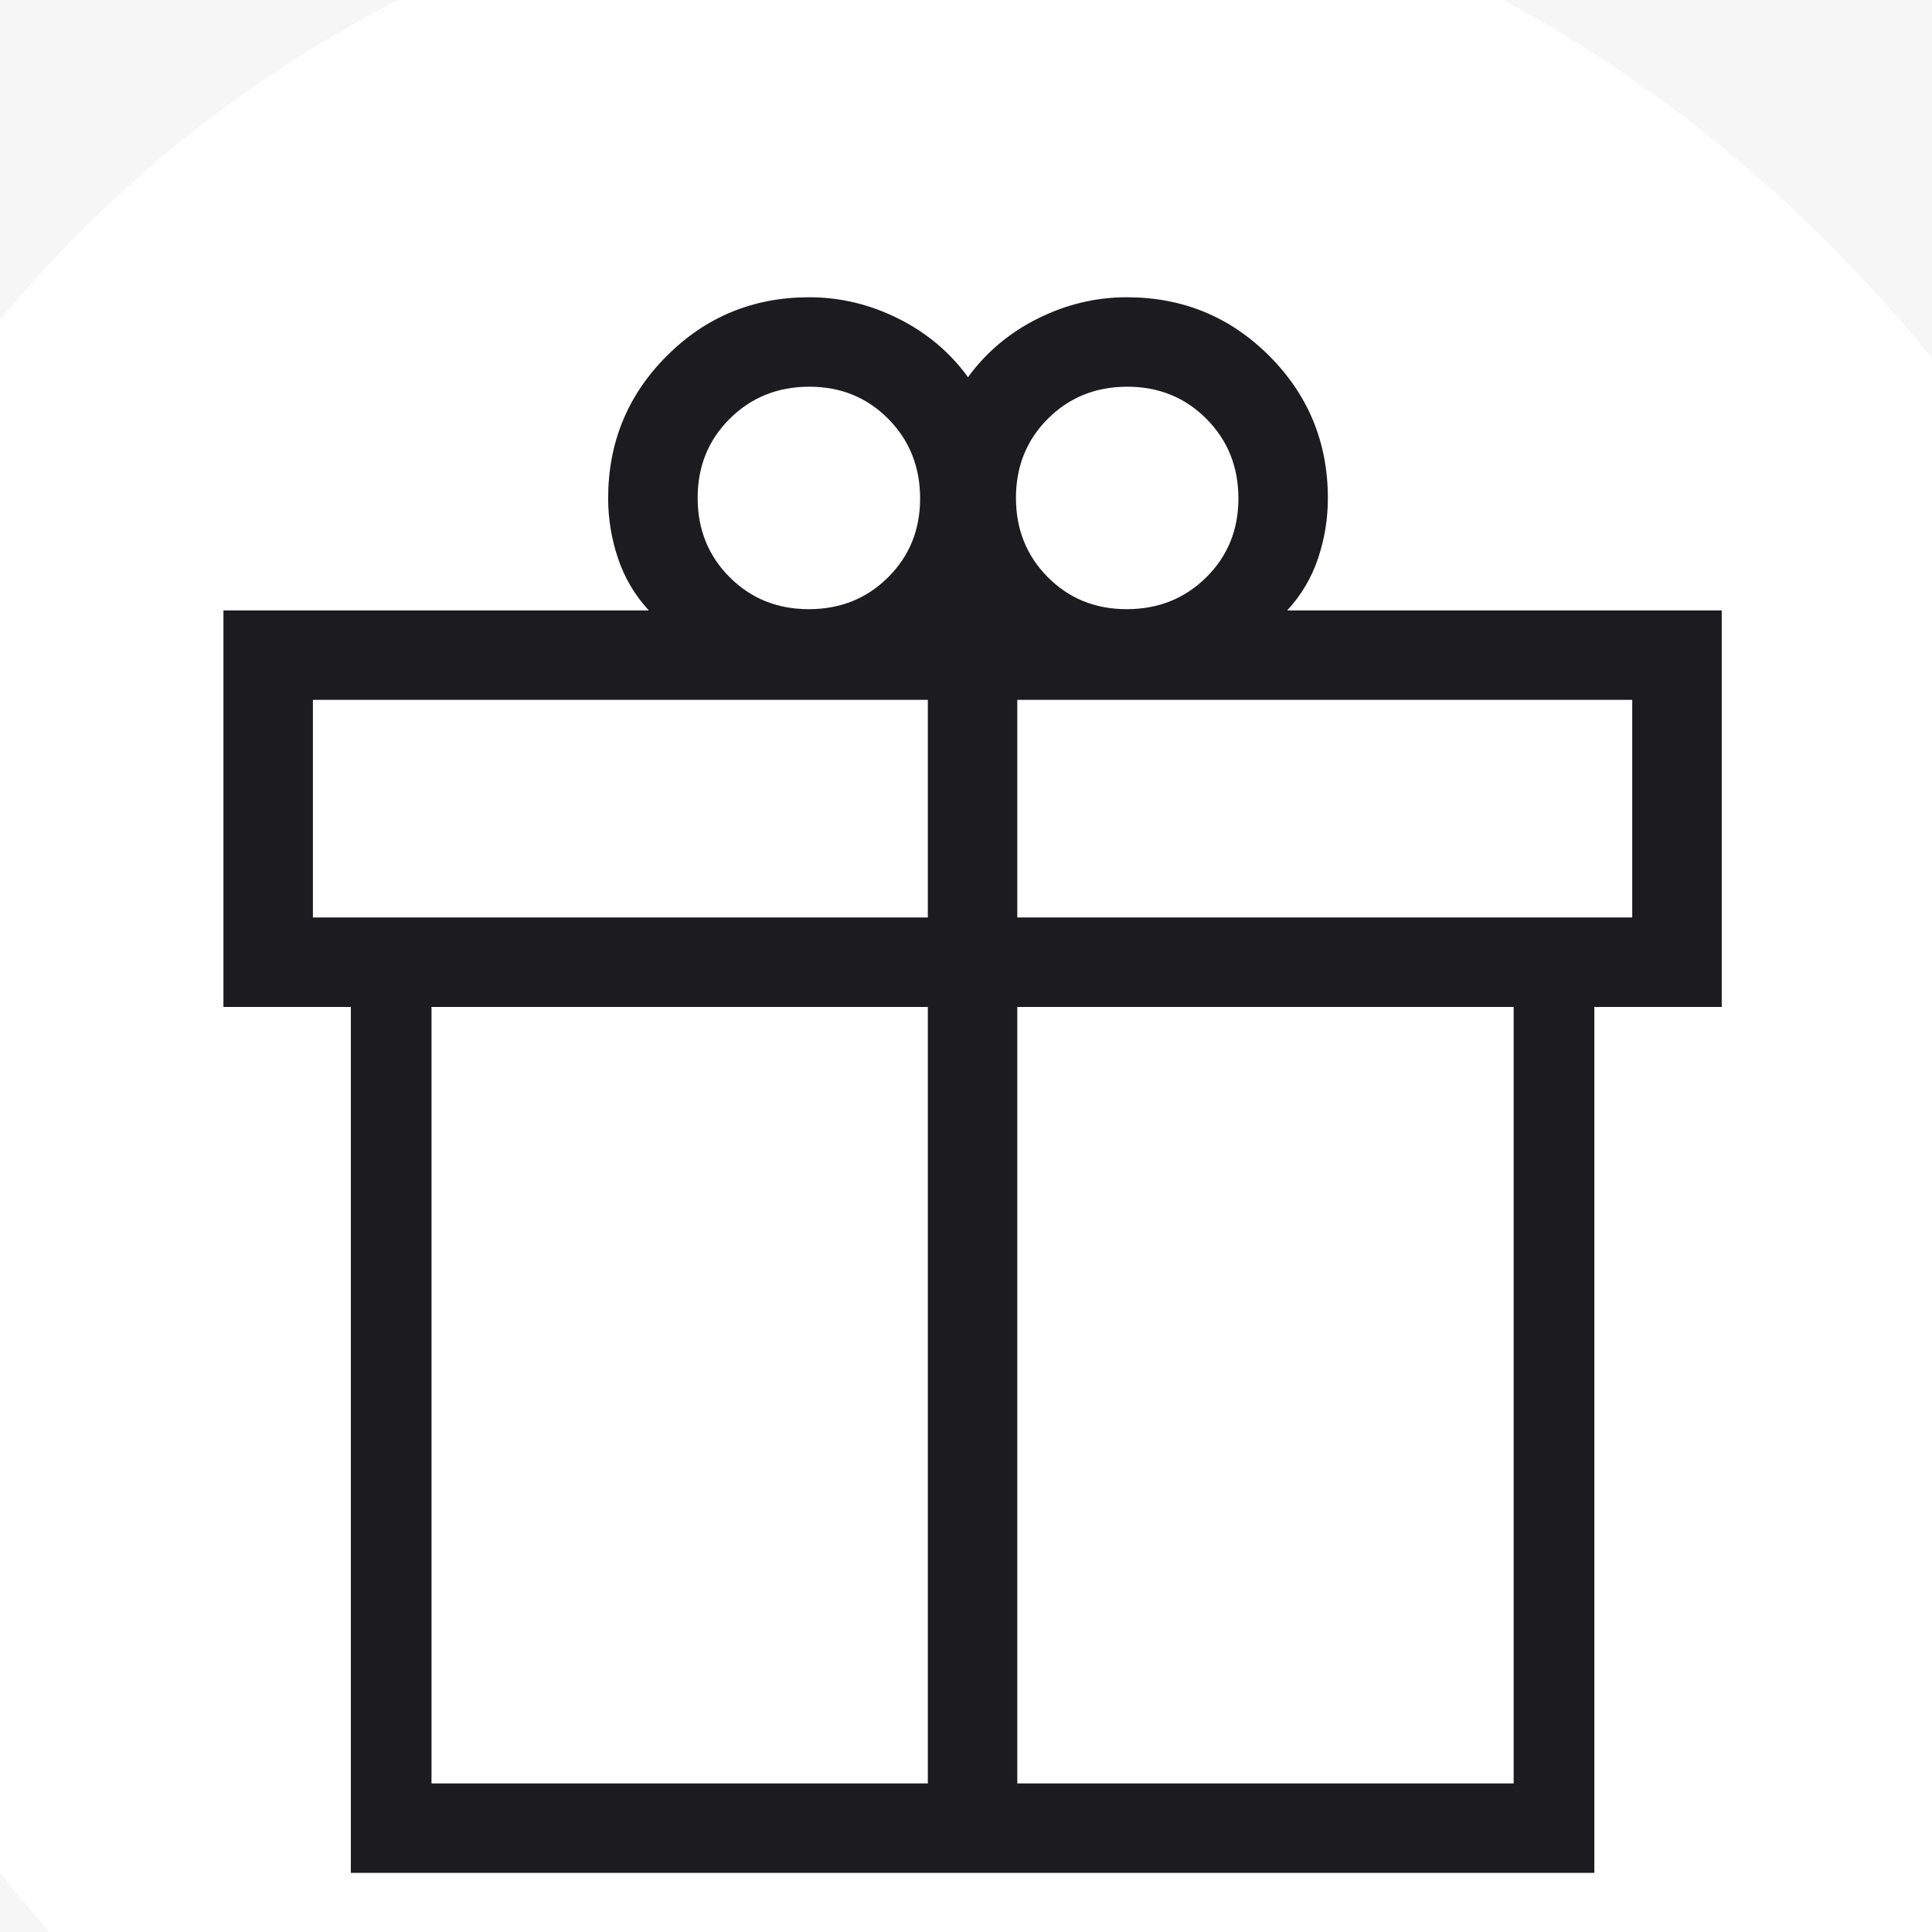 <svg width="49" height="49" viewBox="0 0 49 49" fill="none" xmlns="http://www.w3.org/2000/svg">
<rect width="49" height="49" fill="#DADADA"/>
<g clip-path="url(#clip0_0_1)" filter="url(#filter0_d_0_1)">
<rect width="1440" height="4502" transform="translate(-991 -2398)" fill="white"/>
<rect width="1440" height="151" transform="translate(-991 -27)" fill="#F6F6F6"/>
<rect x="-7.333" y="-7.5" width="64" height="64" rx="32" fill="white"/>
<mask id="mask0_0_1" style="mask-type:alpha" maskUnits="userSpaceOnUse" x="0" y="0" width="49" height="49">
<rect x="0.667" y="0.5" width="48" height="48" fill="#D9D9D9"/>
</mask>
<g mask="url(#mask0_0_1)">
<path d="M8.898 43.5V21.539H5.667V11.481H16.455C16.099 11.094 15.838 10.652 15.673 10.157C15.507 9.661 15.424 9.155 15.424 8.639C15.424 7.222 15.92 6.018 16.912 5.026C17.903 4.034 19.108 3.539 20.524 3.539C21.306 3.539 22.057 3.718 22.778 4.077C23.499 4.436 24.09 4.932 24.551 5.566C25.013 4.932 25.604 4.436 26.325 4.077C27.046 3.718 27.797 3.539 28.578 3.539C29.995 3.539 31.199 4.034 32.191 5.026C33.182 6.018 33.678 7.222 33.678 8.639C33.678 9.157 33.596 9.663 33.43 10.158C33.265 10.653 33.004 11.094 32.647 11.481H43.667V21.539H40.436V43.5H8.898ZM28.59 5.808C27.791 5.808 27.121 6.078 26.579 6.618C26.038 7.158 25.767 7.828 25.767 8.627C25.767 9.426 26.036 10.096 26.574 10.638C27.112 11.179 27.779 11.45 28.575 11.45C29.376 11.45 30.048 11.181 30.593 10.643C31.137 10.105 31.409 9.438 31.409 8.642C31.409 7.841 31.139 7.168 30.599 6.624C30.058 6.08 29.389 5.808 28.59 5.808ZM17.694 8.627C17.694 9.426 17.964 10.096 18.504 10.638C19.045 11.179 19.714 11.45 20.513 11.45C21.311 11.45 21.982 11.181 22.523 10.643C23.065 10.105 23.336 9.438 23.336 8.642C23.336 7.841 23.067 7.168 22.529 6.624C21.99 6.08 21.323 5.808 20.528 5.808C19.727 5.808 19.054 6.078 18.51 6.618C17.966 7.158 17.694 7.828 17.694 8.627ZM7.936 13.75V19.269H23.532V13.75H7.936ZM23.532 41.231V21.539H10.944V41.231H23.532ZM25.801 41.231H38.39V21.539H25.801V41.231ZM41.397 19.269V13.75H25.801V19.269H41.397Z" fill="#1C1B1F"/>
</g>
</g>
<defs>
<filter id="filter0_d_0_1" x="-1241" y="-2644" width="1940" height="5002" filterUnits="userSpaceOnUse" color-interpolation-filters="sRGB">
<feFlood flood-opacity="0" result="BackgroundImageFix"/>
<feColorMatrix in="SourceAlpha" type="matrix" values="0 0 0 0 0 0 0 0 0 0 0 0 0 0 0 0 0 0 127 0" result="hardAlpha"/>
<feOffset dy="4"/>
<feGaussianBlur stdDeviation="125"/>
<feComposite in2="hardAlpha" operator="out"/>
<feColorMatrix type="matrix" values="0 0 0 0 0 0 0 0 0 0 0 0 0 0 0 0 0 0 0.35 0"/>
<feBlend mode="normal" in2="BackgroundImageFix" result="effect1_dropShadow_0_1"/>
<feBlend mode="normal" in="SourceGraphic" in2="effect1_dropShadow_0_1" result="shape"/>
</filter>
<clipPath id="clip0_0_1">
<rect width="1440" height="4502" fill="white" transform="translate(-991 -2398)"/>
</clipPath>
</defs>
</svg>
